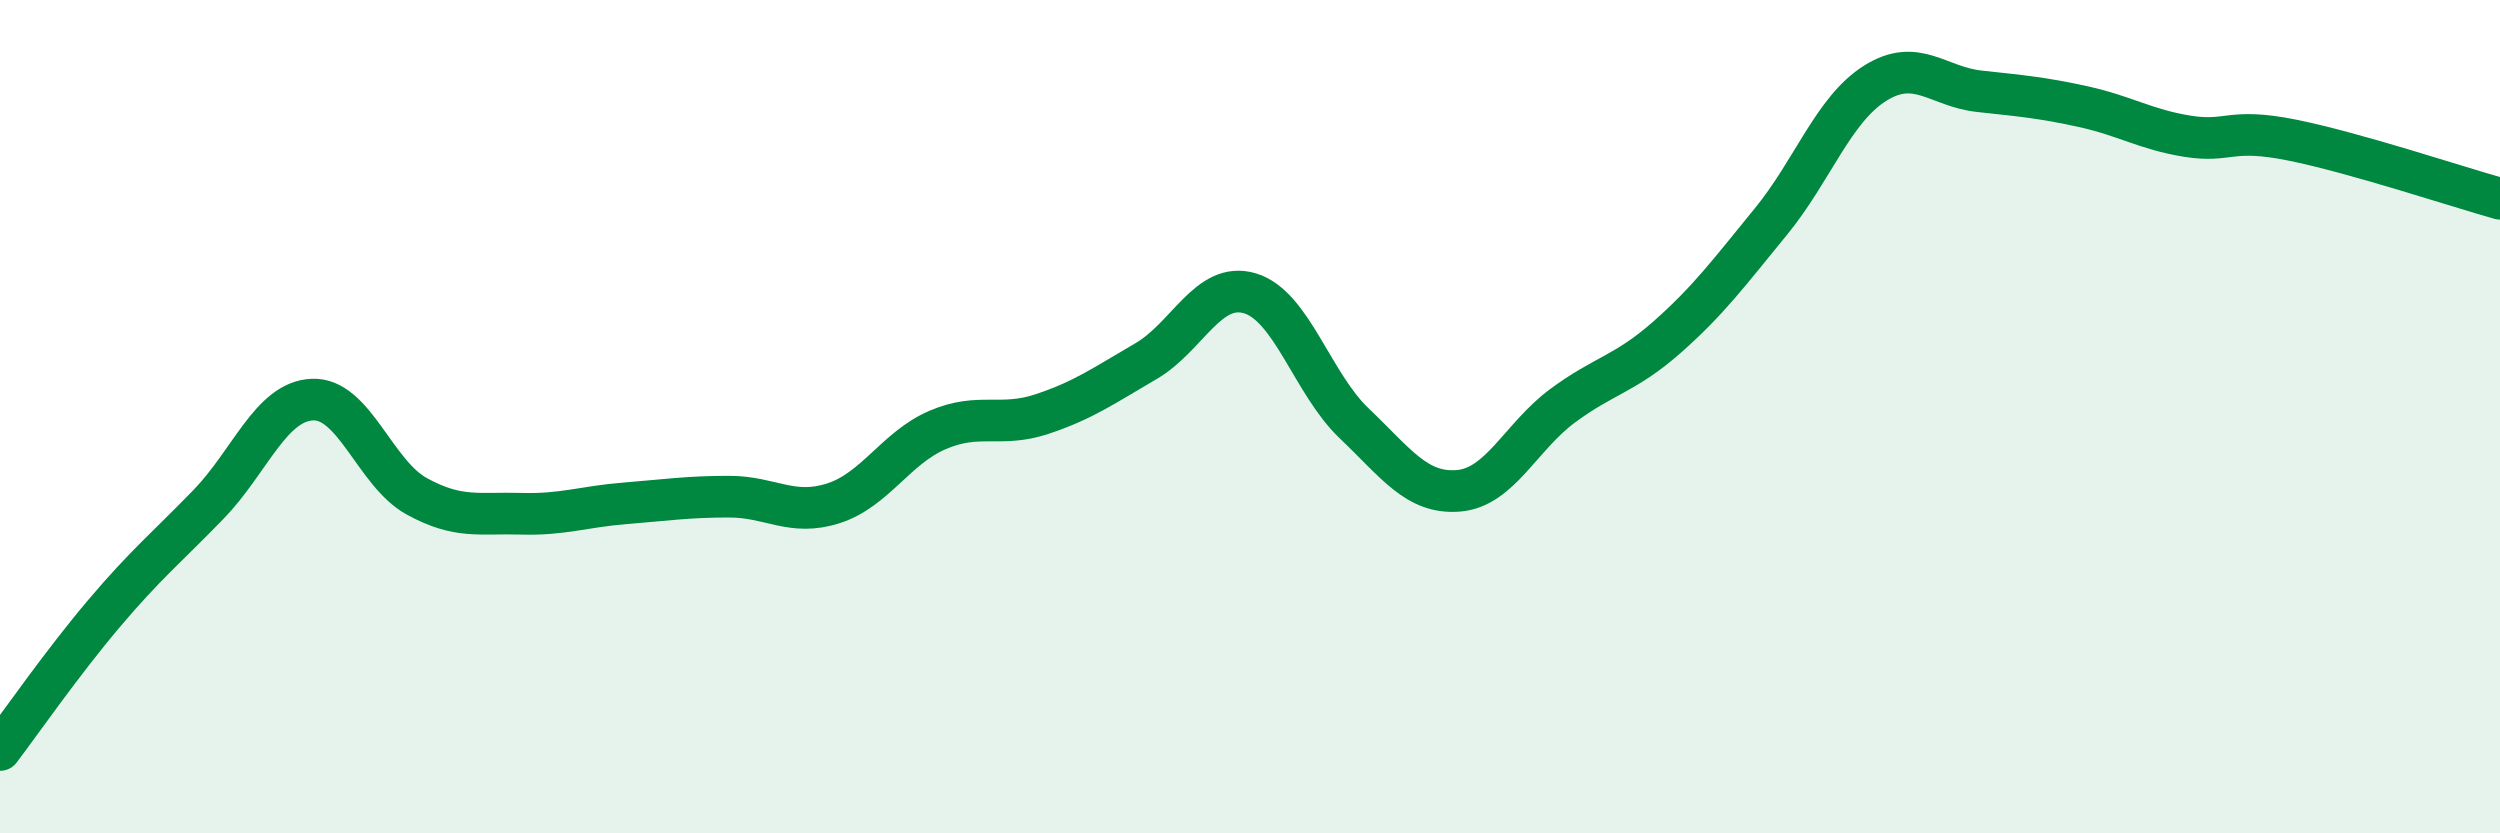
    <svg width="60" height="20" viewBox="0 0 60 20" xmlns="http://www.w3.org/2000/svg">
      <path
        d="M 0,18 C 0.5,17.34 1.5,15.9 2.5,14.72 C 3.5,13.54 4,13.14 5,12.11 C 6,11.08 6.5,9.63 7.5,9.59 C 8.5,9.55 9,11.36 10,11.91 C 11,12.46 11.5,12.3 12.5,12.33 C 13.5,12.36 14,12.16 15,12.08 C 16,12 16.5,11.92 17.5,11.92 C 18.5,11.92 19,12.4 20,12.08 C 21,11.76 21.5,10.75 22.5,10.32 C 23.5,9.89 24,10.27 25,9.94 C 26,9.61 26.5,9.25 27.5,8.67 C 28.5,8.09 29,6.74 30,7.04 C 31,7.34 31.5,9.21 32.5,10.16 C 33.5,11.11 34,11.86 35,11.78 C 36,11.7 36.5,10.48 37.5,9.74 C 38.5,9 39,8.98 40,8.1 C 41,7.22 41.5,6.54 42.5,5.32 C 43.5,4.1 44,2.63 45,2 C 46,1.37 46.5,2.08 47.5,2.19 C 48.5,2.3 49,2.34 50,2.56 C 51,2.78 51.5,3.11 52.5,3.27 C 53.5,3.43 53.5,3.06 55,3.36 C 56.5,3.66 59,4.49 60,4.77L60 20L0 20Z"
        fill="#008740"
        opacity="0.1"
        stroke-linecap="round"
        stroke-linejoin="round"
      />
      <path
        d="M 0,18 C 0.5,17.34 1.5,15.9 2.5,14.72 C 3.5,13.54 4,13.14 5,12.11 C 6,11.08 6.5,9.63 7.5,9.59 C 8.5,9.55 9,11.36 10,11.91 C 11,12.46 11.5,12.3 12.5,12.33 C 13.5,12.36 14,12.16 15,12.08 C 16,12 16.5,11.92 17.5,11.92 C 18.5,11.92 19,12.4 20,12.08 C 21,11.76 21.5,10.75 22.5,10.32 C 23.5,9.89 24,10.27 25,9.94 C 26,9.61 26.5,9.25 27.5,8.67 C 28.5,8.09 29,6.74 30,7.04 C 31,7.34 31.5,9.21 32.5,10.16 C 33.5,11.11 34,11.86 35,11.78 C 36,11.7 36.5,10.48 37.5,9.74 C 38.5,9 39,8.98 40,8.1 C 41,7.22 41.5,6.54 42.5,5.32 C 43.5,4.1 44,2.63 45,2 C 46,1.37 46.5,2.08 47.5,2.19 C 48.5,2.3 49,2.34 50,2.56 C 51,2.78 51.5,3.11 52.5,3.27 C 53.5,3.43 53.5,3.06 55,3.36 C 56.5,3.66 59,4.49 60,4.77"
        stroke="#008740"
        stroke-width="1"
        fill="none"
        stroke-linecap="round"
        stroke-linejoin="round"
      />
    </svg>
  
